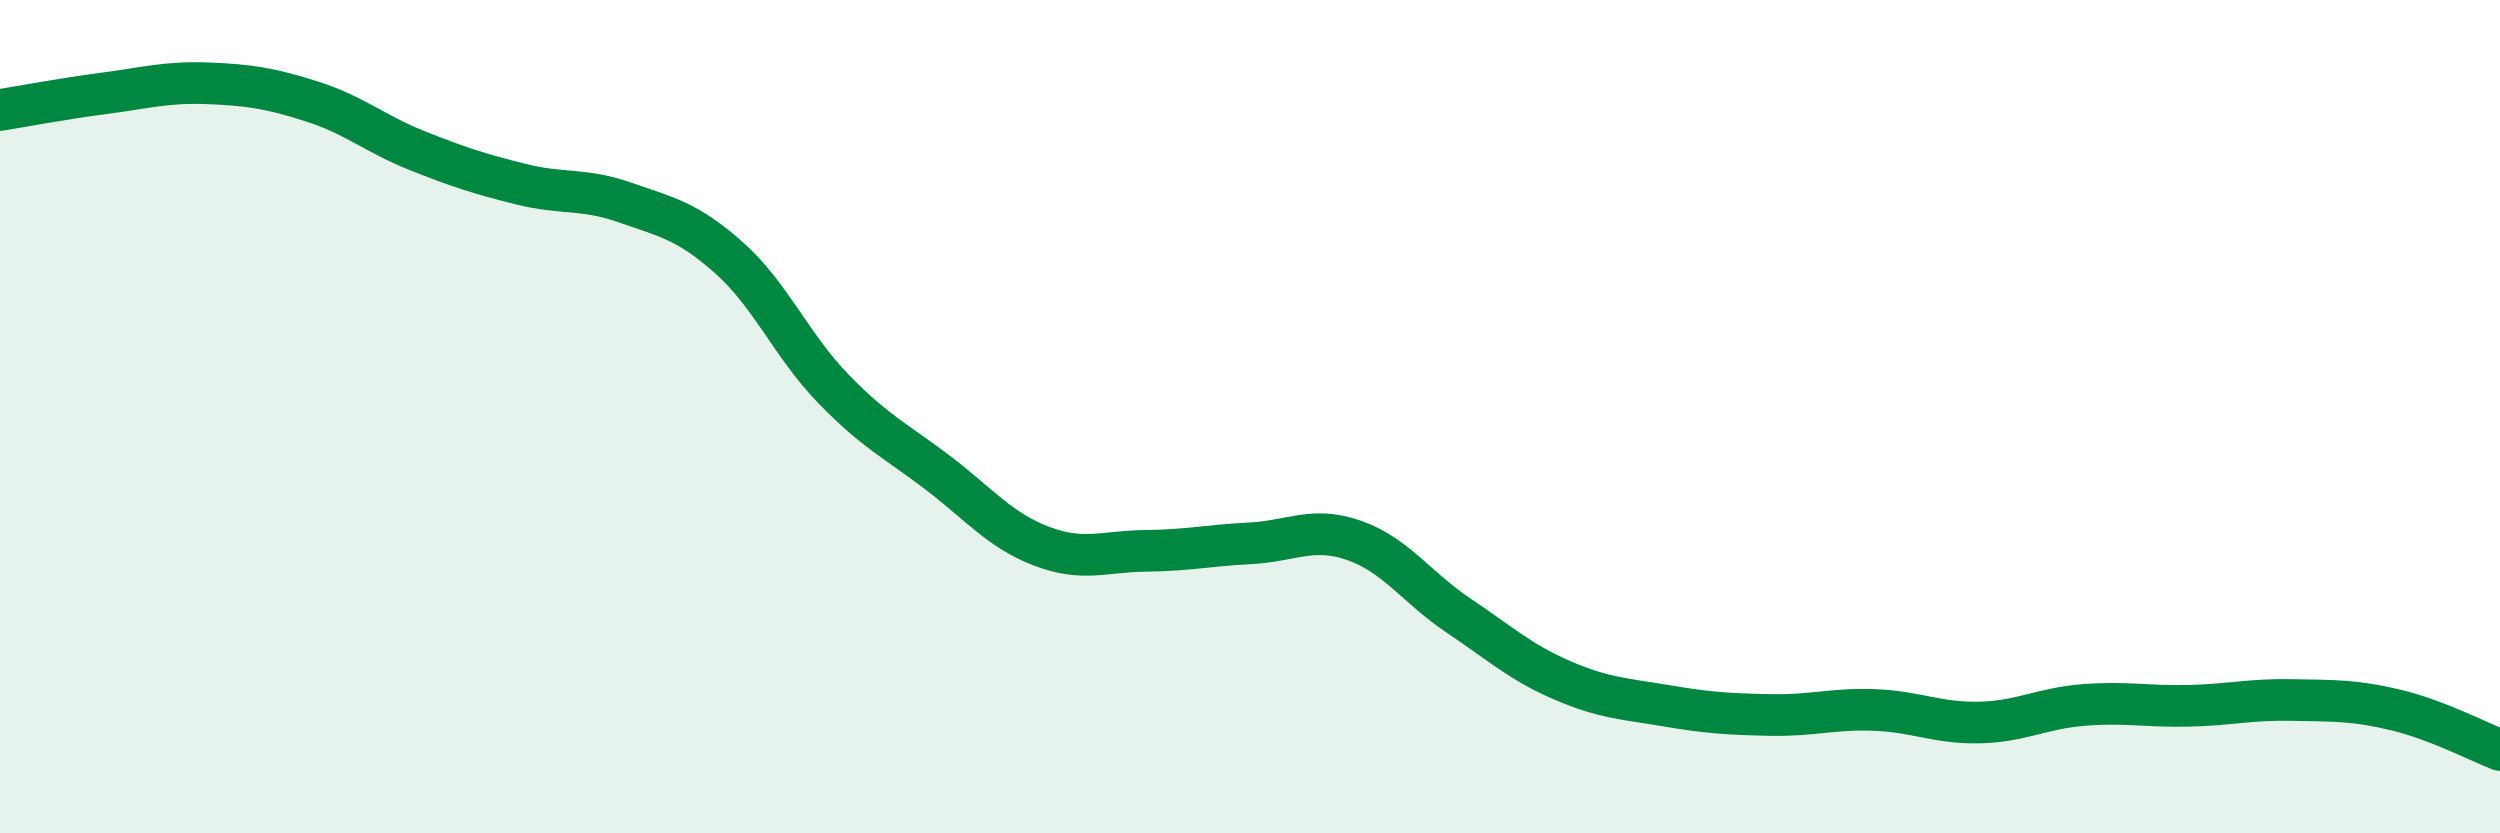 
    <svg width="60" height="20" viewBox="0 0 60 20" xmlns="http://www.w3.org/2000/svg">
      <path
        d="M 0,2.64 C 0.5,2.56 1.5,2.37 2.5,2.24 C 3.5,2.11 4,1.96 5,2 C 6,2.04 6.5,2.12 7.5,2.44 C 8.5,2.76 9,3.21 10,3.61 C 11,4.01 11.5,4.17 12.5,4.42 C 13.5,4.67 14,4.51 15,4.86 C 16,5.21 16.5,5.3 17.5,6.19 C 18.5,7.08 19,8.3 20,9.33 C 21,10.36 21.5,10.58 22.5,11.34 C 23.5,12.1 24,12.73 25,13.11 C 26,13.49 26.5,13.23 27.5,13.22 C 28.5,13.21 29,13.09 30,13.04 C 31,12.99 31.5,12.62 32.5,12.97 C 33.5,13.32 34,14.1 35,14.77 C 36,15.44 36.5,15.9 37.5,16.33 C 38.5,16.76 39,16.77 40,16.94 C 41,17.11 41.5,17.14 42.5,17.16 C 43.5,17.18 44,17 45,17.04 C 46,17.08 46.5,17.36 47.5,17.34 C 48.5,17.32 49,17 50,16.92 C 51,16.84 51.5,16.96 52.5,16.94 C 53.5,16.92 54,16.78 55,16.8 C 56,16.82 56.5,16.8 57.5,17.04 C 58.5,17.28 59.5,17.81 60,18L60 20L0 20Z"
        fill="#008740"
        opacity="0.1"
        stroke-linecap="round"
        stroke-linejoin="round"
      />
      <path
        d="M 0,2.64 C 0.5,2.56 1.5,2.37 2.5,2.24 C 3.5,2.11 4,1.96 5,2 C 6,2.04 6.5,2.12 7.5,2.44 C 8.5,2.76 9,3.21 10,3.61 C 11,4.01 11.5,4.17 12.5,4.42 C 13.5,4.67 14,4.51 15,4.86 C 16,5.21 16.5,5.3 17.5,6.19 C 18.5,7.08 19,8.3 20,9.33 C 21,10.36 21.5,10.58 22.5,11.34 C 23.5,12.1 24,12.73 25,13.11 C 26,13.49 26.5,13.23 27.5,13.22 C 28.5,13.21 29,13.09 30,13.04 C 31,12.99 31.5,12.62 32.5,12.97 C 33.5,13.32 34,14.1 35,14.77 C 36,15.44 36.5,15.9 37.5,16.33 C 38.5,16.76 39,16.77 40,16.94 C 41,17.11 41.5,17.14 42.5,17.16 C 43.5,17.18 44,17 45,17.04 C 46,17.08 46.5,17.36 47.5,17.34 C 48.5,17.32 49,17 50,16.92 C 51,16.84 51.5,16.96 52.5,16.94 C 53.5,16.92 54,16.78 55,16.8 C 56,16.82 56.5,16.8 57.5,17.04 C 58.5,17.28 59.5,17.81 60,18"
        stroke="#008740"
        stroke-width="1"
        fill="none"
        stroke-linecap="round"
        stroke-linejoin="round"
      />
    </svg>
  